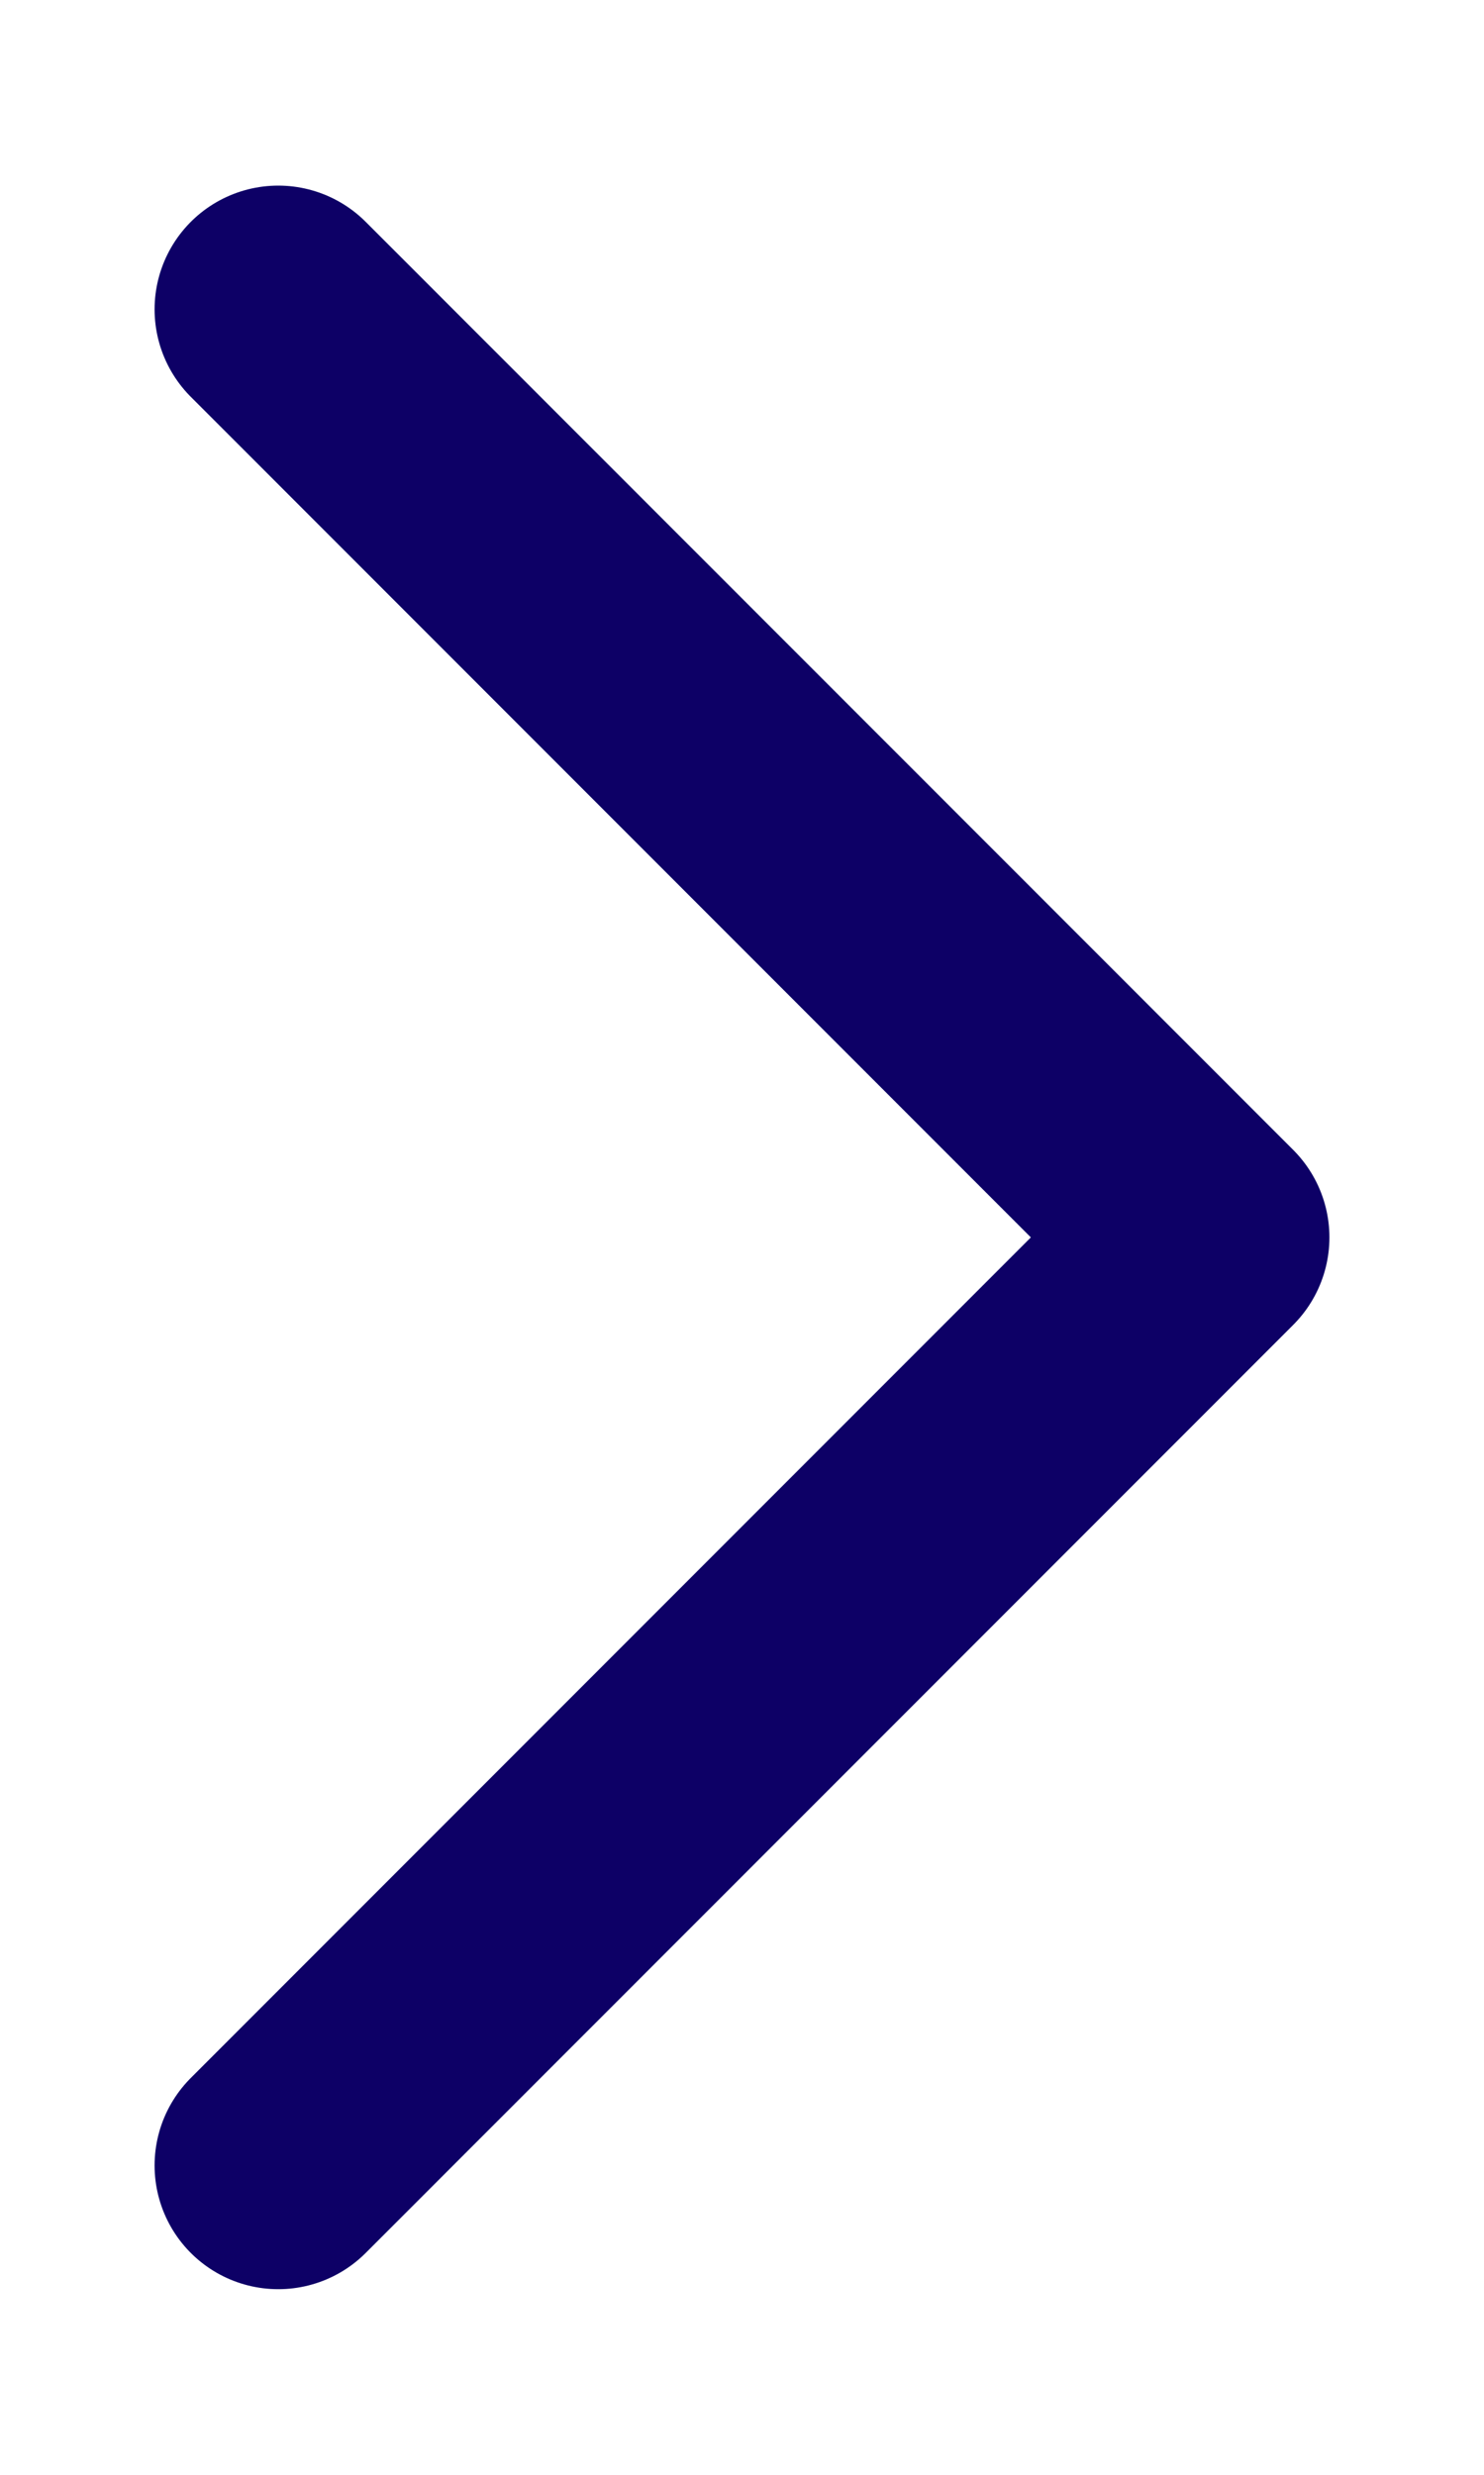<svg xmlns="http://www.w3.org/2000/svg" width="6" height="10" viewBox="0 0 6 10" fill="none"><path d="M1.125 1.25L4.875 5L1.125 8.75" stroke="#0D0066" stroke-linecap="round" stroke-linejoin="round"></path></svg>